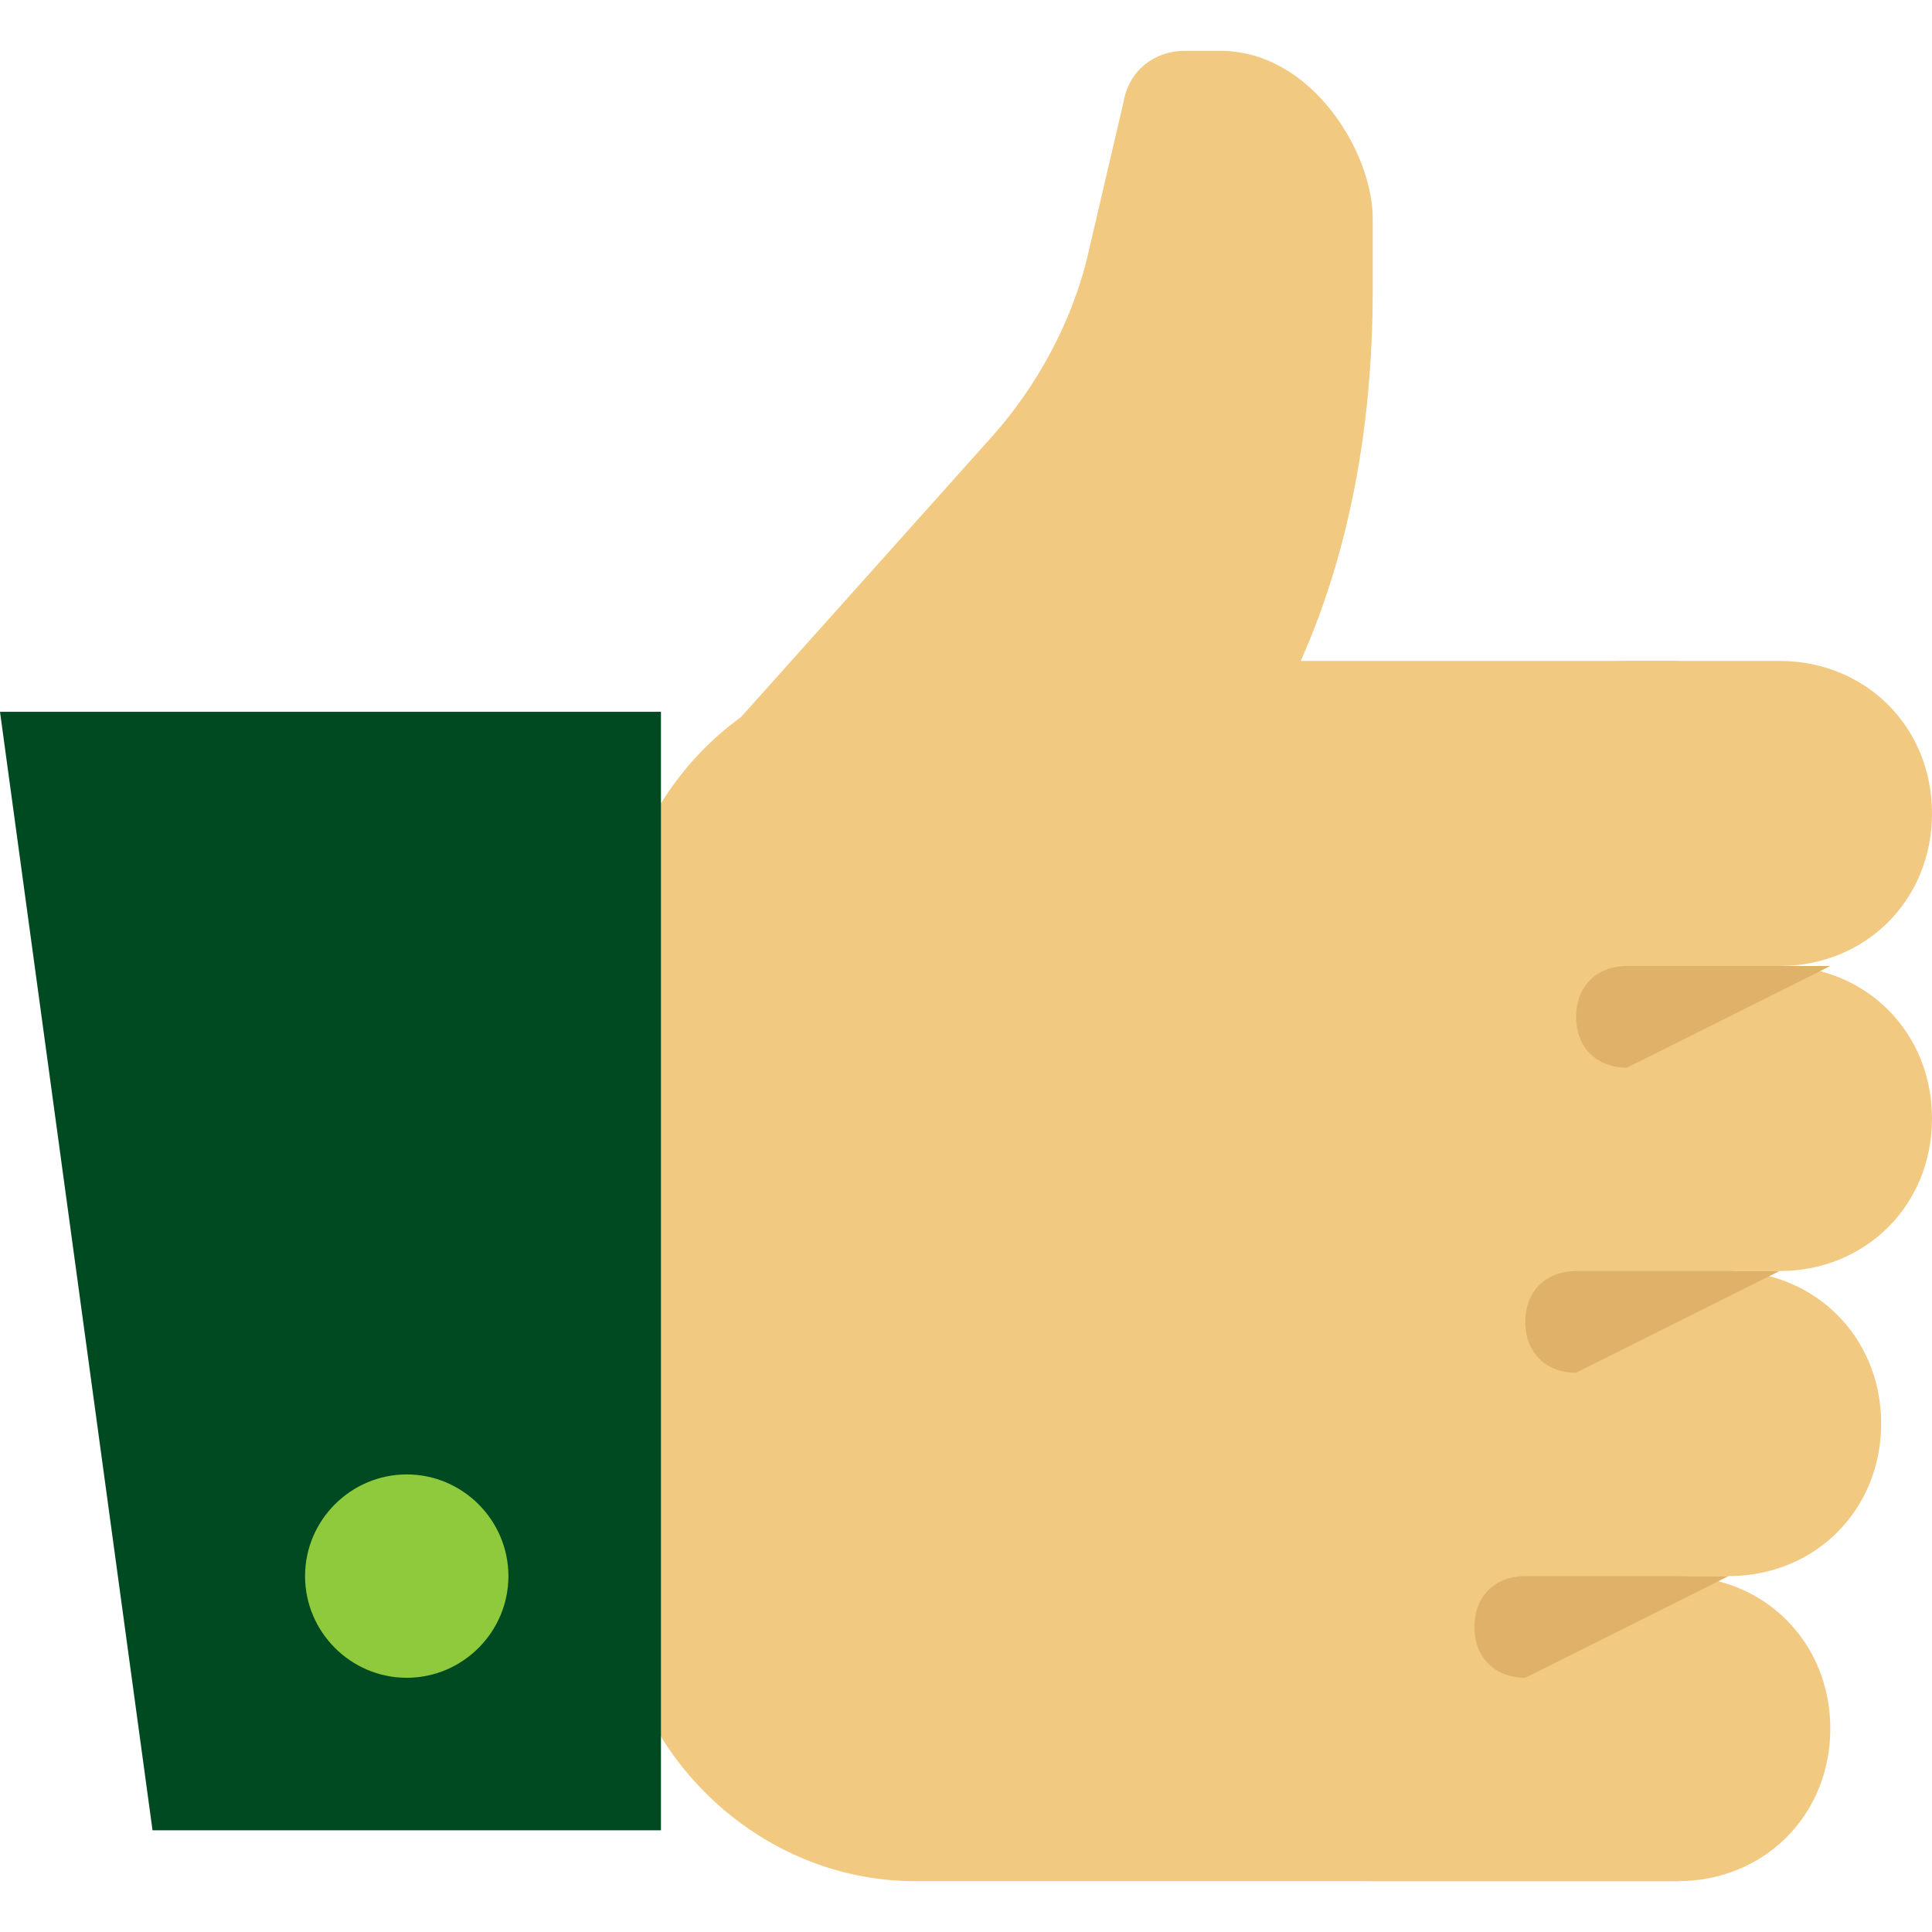 <?xml version="1.0" encoding="utf-8"?>
<!-- Generator: Adobe Illustrator 25.4.1, SVG Export Plug-In . SVG Version: 6.00 Build 0)  -->
<svg version="1.1" id="Layer_1" xmlns="http://www.w3.org/2000/svg" xmlns:xlink="http://www.w3.org/1999/xlink" x="0px" y="0px"
	 viewBox="0 0 38 38" style="enable-background:new 0 0 38 38;" xml:space="preserve">
<style type="text/css">
	.st0{fill:#F2C981;}
	.st1{fill:#E0B269;}
	.st2{fill:#004A21;}
	.st3{fill:#8ECA3C;}
</style>
<path class="st0" d="M18,13h15v24H18c-3.2,0-5.9-2.7-5.9-6V19C12.1,15.7,14.7,13,18,13z"/>
<path class="st0" d="M29,16c0,1.7,1.3,3,3,3h3c1.7,0,3-1.3,3-3l0,0c0-1.7-1.3-3-3-3h-3C30.3,13,29,14.3,29,16L29,16z M26,22
	c0,1.7,1.3,3,3,3h6c1.7,0,3-1.3,3-3l0,0c0-1.7-1.3-3-3-3h-6C27.3,19,26,20.3,26,22L26,22z M25,28c0,1.7,1.3,3,3,3h6c1.7,0,3-1.3,3-3
	l0,0c0-1.7-1.3-3-3-3h-6C26.3,25,25,26.3,25,28L25,28z M24,34c0,1.7,1.3,3,3,3h6c1.7,0,3-1.3,3-3l0,0c0-1.7-1.3-3-3-3h-6
	C25.3,31,24,32.3,24,34L24,34z M19.5,8.6c0.9-1,1.6-2.3,1.9-3.6l0.7-3c0.1-0.6,0.6-1,1.2-1h0.7c1.8,0,3,2,3,3.3v1.4
	c0,2.8-0.5,5.6-1.8,8.1l-2.6,4.8l-8.2-4.3L19.5,8.6z"/>
<g>
	<path class="st1" d="M36,19h-4c-0.6,0-1,0.4-1,1s0.4,1,1,1L36,19z M35,25h-4c-0.6,0-1,0.4-1,1s0.4,1,1,1L35,25z M34,31h-4
		c-0.6,0-1,0.4-1,1s0.4,1,1,1L34,31z"/>
</g>
<path class="st2" d="M13,36H3L0,14h13V36z"/>
<path class="st3" d="M8,29c-1.1,0-2,0.9-2,2s0.9,2,2,2s2-0.9,2-2S9.1,29,8,29z"/>
</svg>
